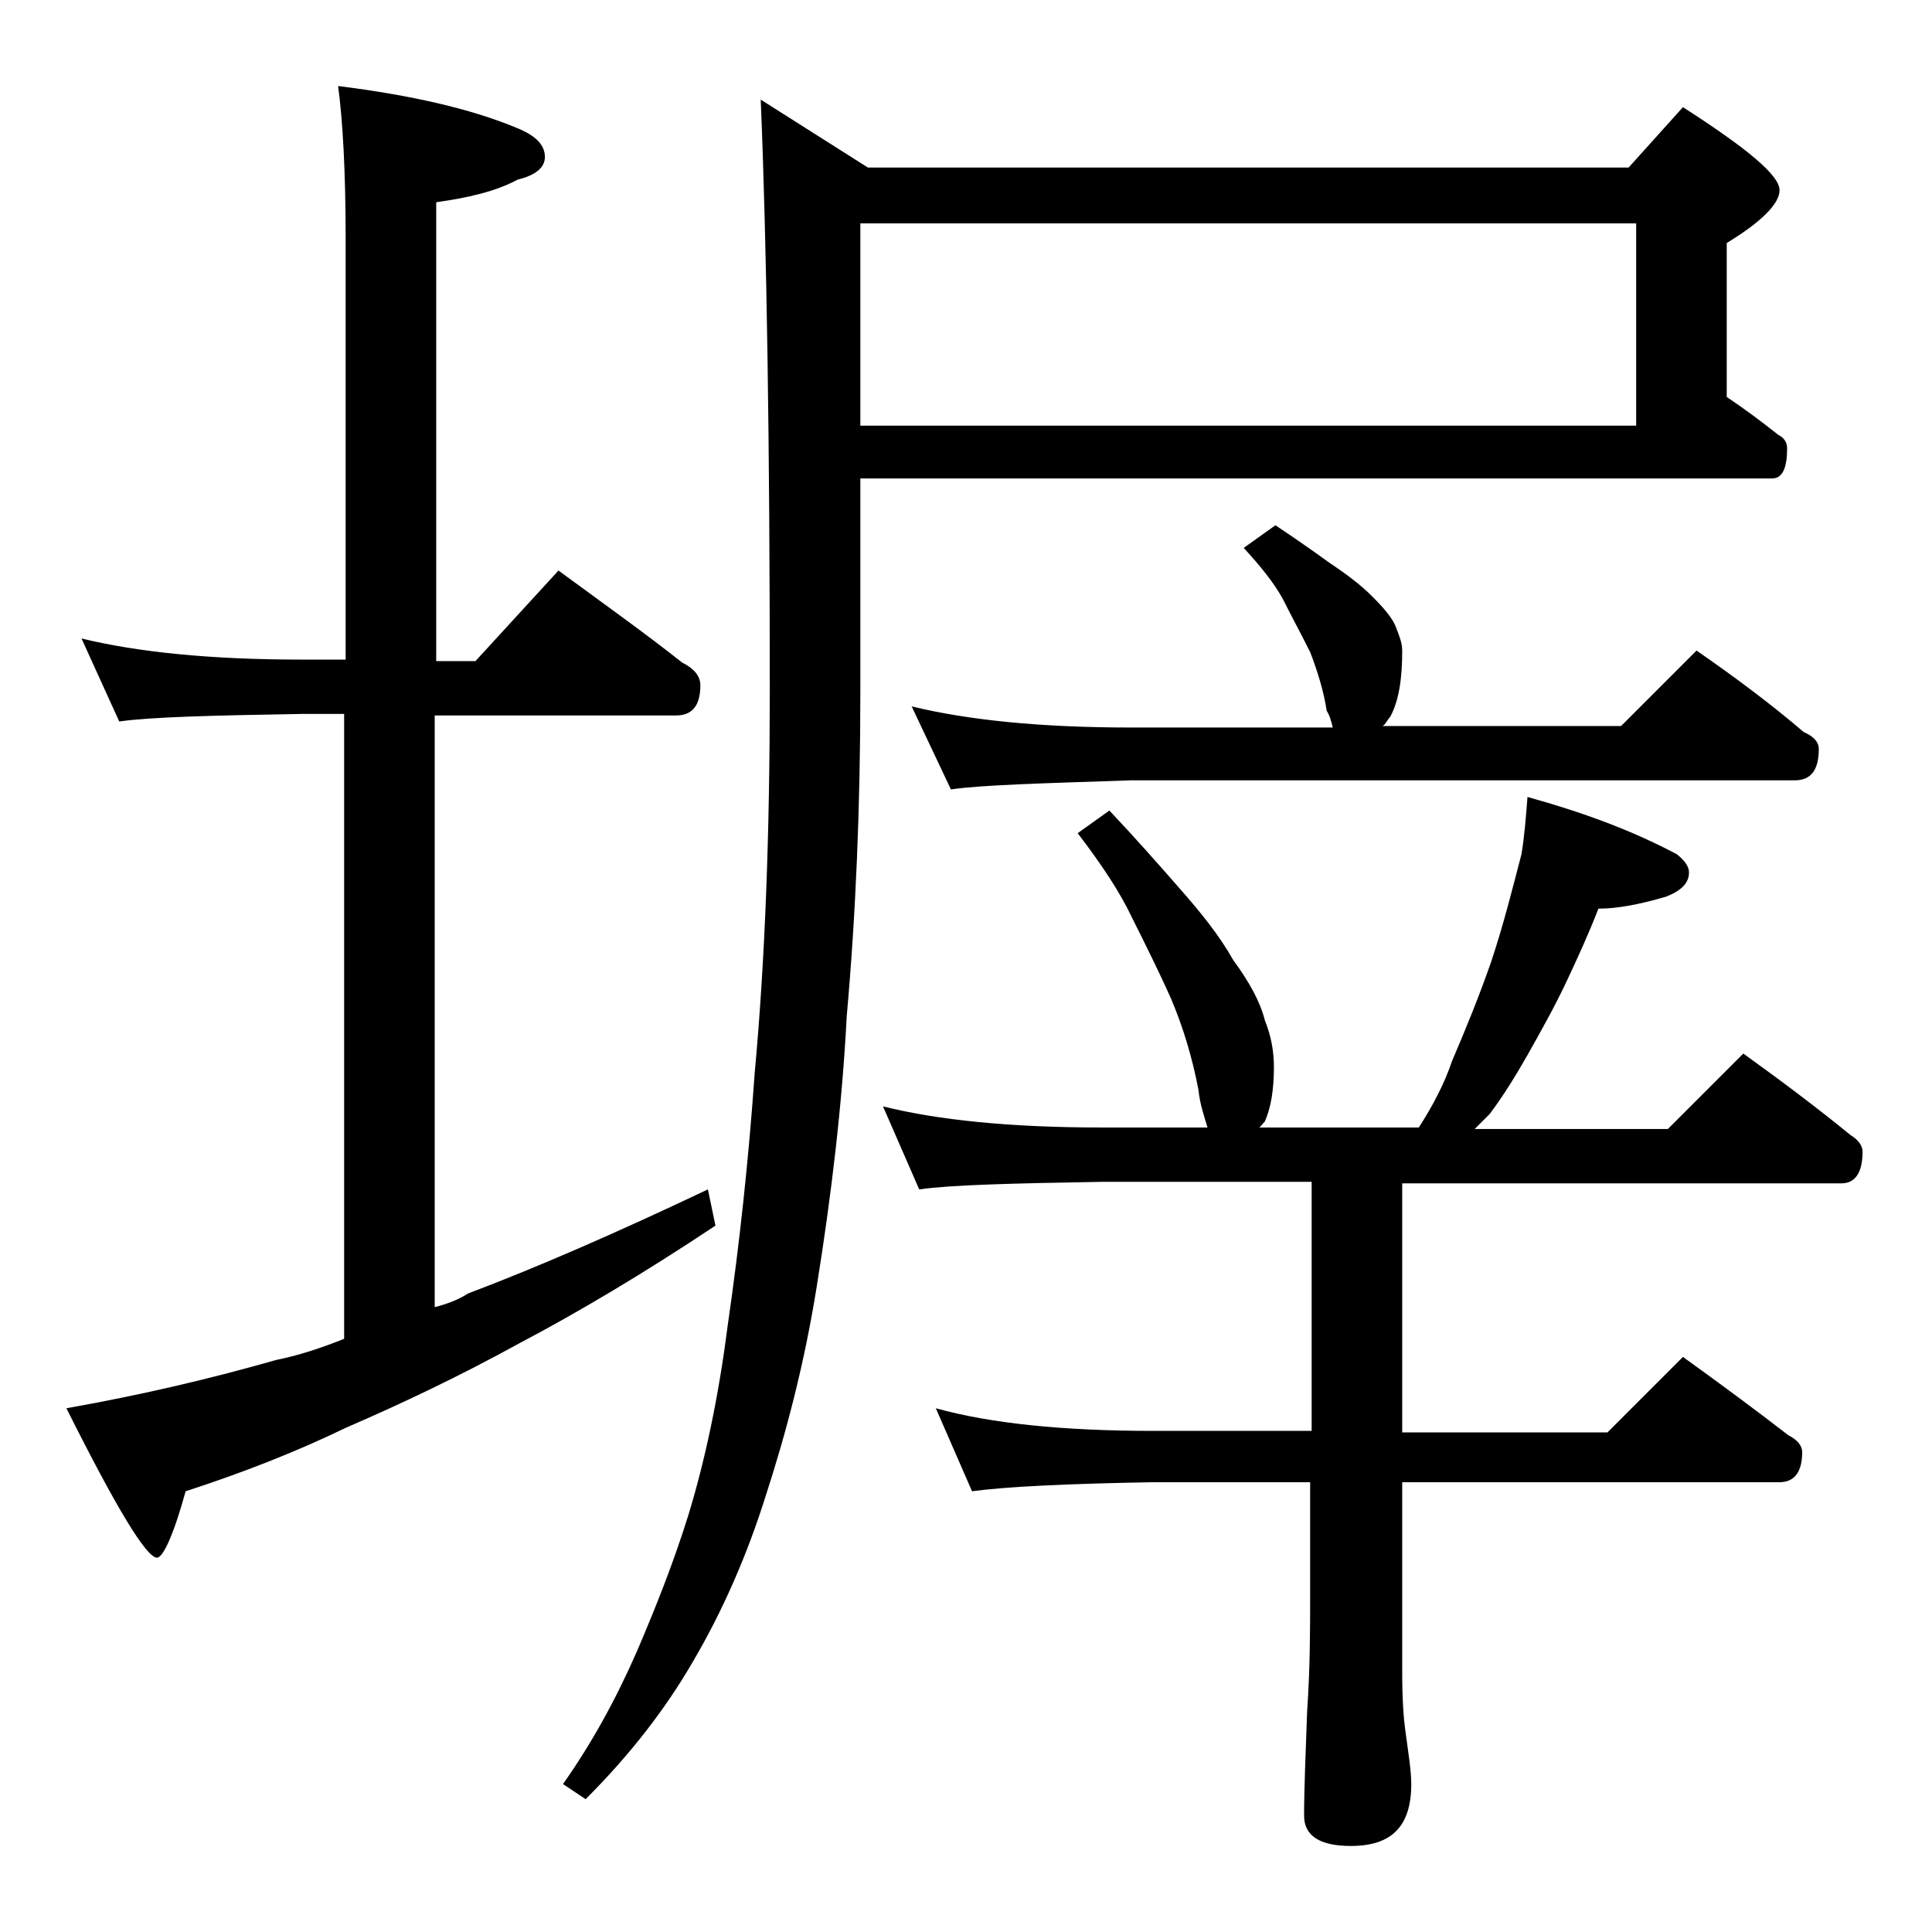 <?xml version="1.0" encoding="utf-8"?>
<!-- Generator: Adobe Illustrator 18.0.0, SVG Export Plug-In . SVG Version: 6.00 Build 0)  -->
<!DOCTYPE svg PUBLIC "-//W3C//DTD SVG 1.1//EN" "http://www.w3.org/Graphics/SVG/1.1/DTD/svg11.dtd">
<svg version="1.1" id="Layer_1" xmlns="http://www.w3.org/2000/svg" xmlns:xlink="http://www.w3.org/1999/xlink" x="0px" y="0px"
	 viewBox="0 0 128 128" enable-background="new 0 0 128 128" xml:space="preserve">
<path d="M5.4,42.3c3.7,0.9,8.5,1.4,14.6,1.4h2.9V15.8c0-4.5-0.2-7.9-0.5-10.1c4.8,0.6,8.8,1.5,11.9,2.8c1.2,0.5,1.8,1.1,1.8,1.9
	c0,0.7-0.6,1.2-1.8,1.5c-1.5,0.8-3.3,1.2-5.4,1.5v30.4h2.6l5.5-6c3,2.2,5.8,4.2,8.2,6.1c0.8,0.4,1.2,0.9,1.2,1.5c0,1.3-0.5,2-1.6,2
	h-16v39.2c0.8-0.2,1.6-0.5,2.2-0.9c4.5-1.7,9.8-4,15.9-6.9l0.5,2.4c-4.8,3.2-9.2,5.8-13,7.8c-4,2.2-7.8,4-11.5,5.6
	c-3.3,1.6-6.9,3-10.6,4.2c-0.8,2.9-1.5,4.4-1.9,4.4c-0.7,0-2.7-3.3-6-9.9c5.1-0.9,9.7-2,13.9-3.2c1.5-0.3,3-0.8,4.5-1.4V47.3H20
	c-5.9,0.1-10,0.2-12.1,0.5L5.4,42.3z M57,31.8v14c0,7.6-0.3,14.8-0.9,21.5c-0.3,5.8-1,11.8-2,18c-0.8,5-2,9.6-3.4,13.9
	c-1.2,3.8-2.8,7.5-4.8,10.9c-1.8,3.1-4.1,6.1-7.1,9.1l-1.5-1c1.9-2.7,3.5-5.6,4.9-8.8c1.2-2.8,2.4-5.8,3.4-9c1.1-3.6,2-7.8,2.6-12.5
	c0.8-5.5,1.4-11.1,1.8-16.8c0.7-7.6,1-16,1-25.4c0-16.3-0.2-29.4-0.6-39.1l7.1,4.5h50.4l3.6-4c4.2,2.7,6.4,4.5,6.4,5.5
	c0,0.9-1.2,2.1-3.5,3.5v10.2c1.2,0.8,2.4,1.7,3.4,2.5c0.4,0.2,0.6,0.5,0.6,0.9c0,1.3-0.3,2-1,2H57z M57,14.8v13.4h51.4V14.8H57z
	 M73.5,53.7c1.7,1.8,3.2,3.5,4.6,5.1c1.5,1.7,2.7,3.2,3.6,4.8c1.1,1.5,1.8,2.8,2.1,4c0.4,1,0.6,2,0.6,3.1c0,1.5-0.2,2.7-0.6,3.6
	c-0.2,0.2-0.3,0.4-0.4,0.4h10.6c0.9-1.4,1.7-2.9,2.2-4.4c0.9-2.1,1.8-4.3,2.6-6.6c0.8-2.4,1.4-4.8,2-7.1c0.2-1.2,0.3-2.5,0.4-3.8
	c3.6,1,6.9,2.2,9.9,3.8c0.5,0.4,0.8,0.8,0.8,1.2c0,0.7-0.5,1.2-1.5,1.6c-1.7,0.5-3.2,0.8-4.5,0.8c-0.7,1.8-1.4,3.3-2.1,4.8
	c-0.8,1.7-1.7,3.3-2.6,4.9c-0.8,1.4-1.6,2.7-2.5,3.9c-0.3,0.3-0.7,0.7-1,1h12.8l5-5c2.5,1.8,4.9,3.6,7.1,5.4
	c0.5,0.3,0.8,0.7,0.8,1.1c0,1.4-0.5,2.1-1.4,2.1H92.9v16.5h13.6l5-5c2.5,1.8,4.8,3.5,7,5.2c0.6,0.3,0.9,0.7,0.9,1.1
	c0,1.3-0.5,2-1.5,2h-25v12.6c0,1.8,0.1,3.1,0.2,3.8c0.2,1.5,0.4,2.7,0.4,3.6c0,2.8-1.3,4.1-4,4.1c-2.1,0-3.1-0.7-3.1-2
	c0-1.8,0.1-4.1,0.2-6.9c0.2-2.9,0.2-5.5,0.2-7.6v-7.6H76.4c-5.8,0.1-9.8,0.3-12,0.6L62,93.3c3.6,1,8.4,1.5,14.4,1.5h10.5V78.3H73
	c-5.9,0.1-10,0.2-12.1,0.5l-2.4-5.5c3.6,0.9,8.4,1.4,14.5,1.4h7c-0.2-0.7-0.5-1.5-0.6-2.5c-0.4-2.1-1-4.1-1.8-6
	c-0.8-1.8-1.7-3.6-2.6-5.4c-0.8-1.7-2-3.5-3.6-5.6L73.5,53.7z M84.5,34.8c1.2,0.8,2.5,1.7,3.6,2.5c1.2,0.8,2.1,1.5,2.8,2.2
	c0.8,0.8,1.4,1.5,1.6,2.1c0.2,0.5,0.4,1,0.4,1.5c0,1.8-0.2,3.3-0.8,4.4c-0.2,0.2-0.3,0.5-0.5,0.6h15.8l5-5c2.6,1.8,5,3.6,7.1,5.4
	c0.7,0.3,1,0.7,1,1.1c0,1.4-0.5,2.1-1.6,2.1h-44C69,51.9,65.1,52,63,52.3l-2.6-5.5c3.7,0.9,8.5,1.4,14.5,1.4h13.4
	c-0.1-0.4-0.2-0.8-0.4-1.1c-0.2-1.3-0.6-2.6-1.1-3.9c-0.6-1.2-1.2-2.3-1.8-3.5c-0.6-1.1-1.5-2.2-2.6-3.4L84.5,34.8z"/>
</svg>
